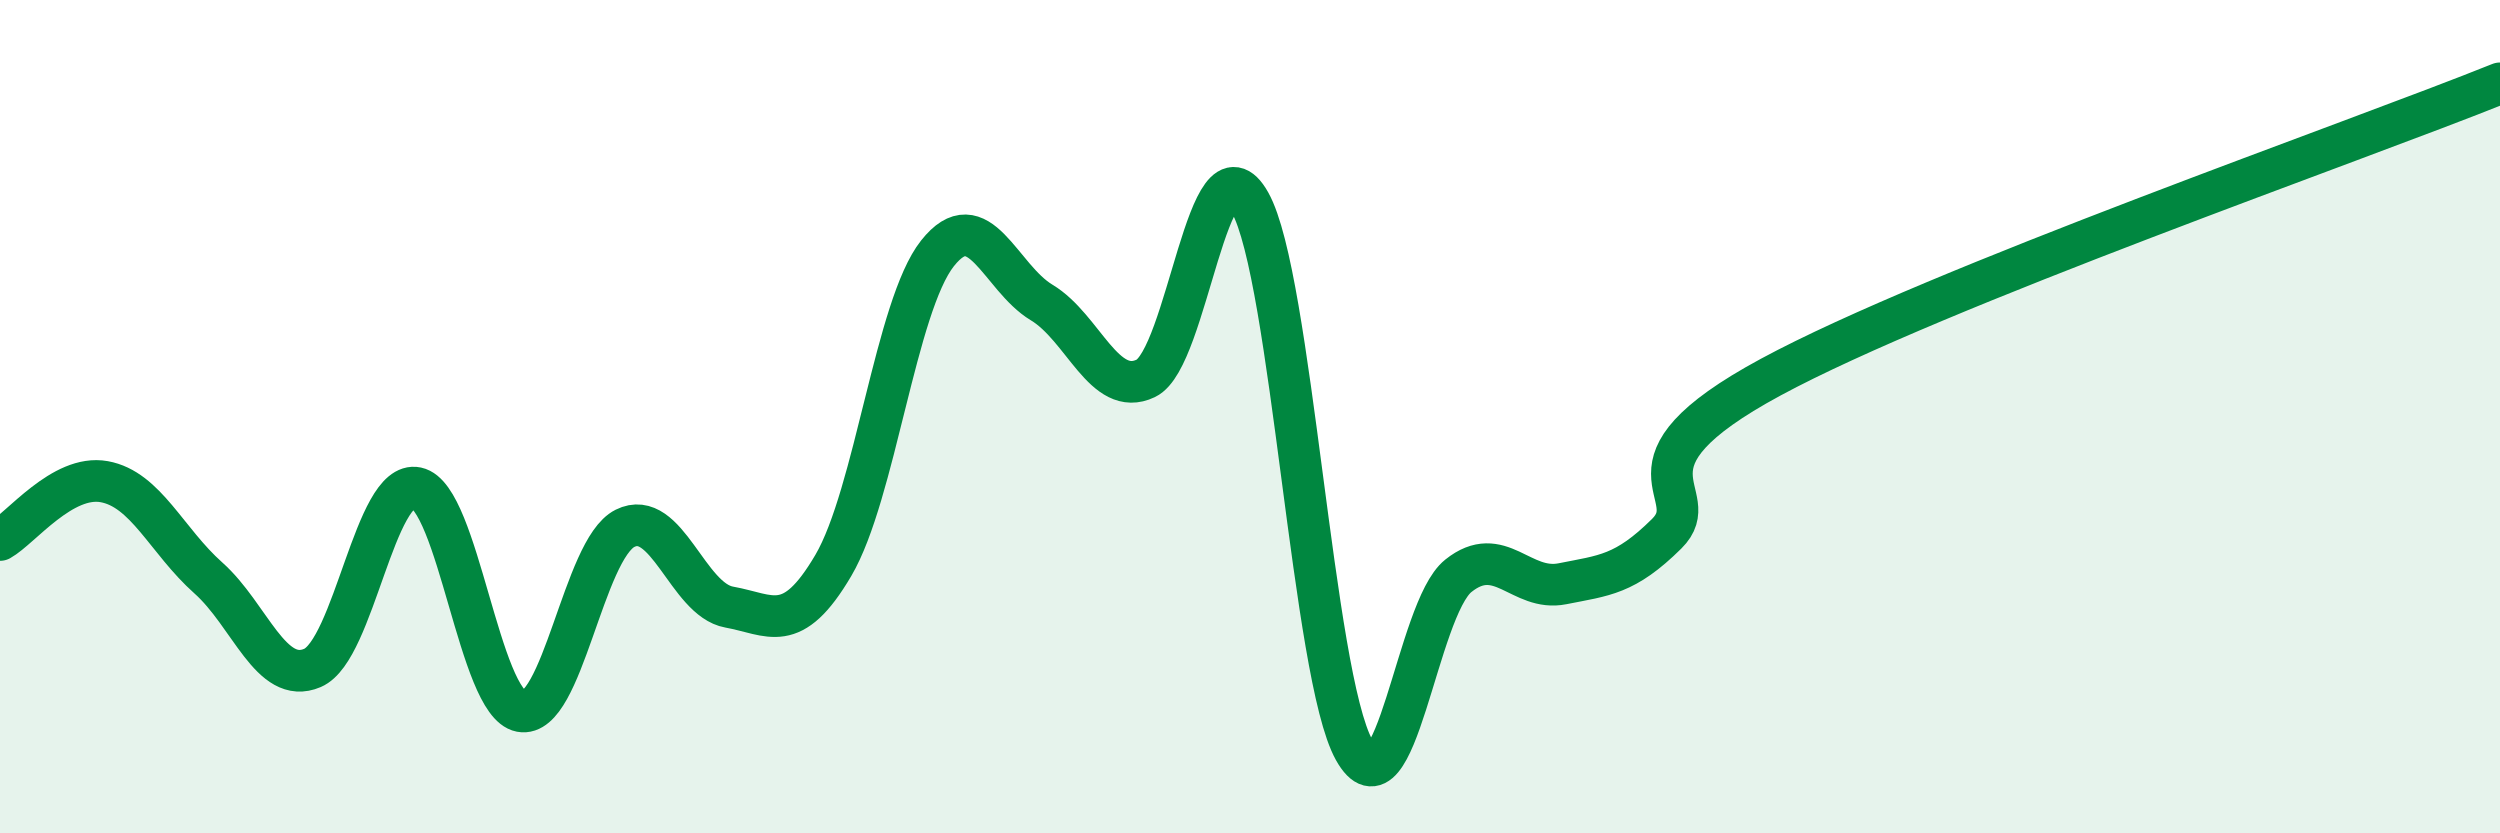 
    <svg width="60" height="20" viewBox="0 0 60 20" xmlns="http://www.w3.org/2000/svg">
      <path
        d="M 0,12.96 C 0.5,12.68 1.5,11.38 2.5,11.56 C 3.5,11.74 4,12.98 5,13.87 C 6,14.76 6.5,16.46 7.5,16.03 C 8.5,15.6 9,11.5 10,11.71 C 11,11.92 11.5,16.88 12.5,17.07 C 13.5,17.26 14,13.18 15,12.68 C 16,12.18 16.5,14.39 17.5,14.57 C 18.5,14.75 19,15.27 20,13.57 C 21,11.87 21.5,7.34 22.5,6.08 C 23.5,4.82 24,6.66 25,7.26 C 26,7.86 26.5,9.56 27.5,9.08 C 28.5,8.6 29,3.08 30,4.86 C 31,6.64 31.5,16.21 32.5,18 C 33.5,19.79 34,14.62 35,13.82 C 36,13.02 36.5,14.21 37.5,14.01 C 38.5,13.81 39,13.8 40,12.81 C 41,11.82 38.5,11.21 42.5,9.05 C 46.5,6.89 56.5,3.41 60,2L60 20L0 20Z"
        fill="#008740"
        opacity="0.1"
        stroke-linecap="round"
        stroke-linejoin="round"
      />
      <path
        d="M 0,12.96 C 0.5,12.68 1.5,11.38 2.5,11.56 C 3.5,11.74 4,12.98 5,13.87 C 6,14.76 6.5,16.46 7.5,16.03 C 8.5,15.6 9,11.5 10,11.71 C 11,11.92 11.5,16.88 12.5,17.07 C 13.5,17.26 14,13.18 15,12.68 C 16,12.18 16.5,14.39 17.5,14.57 C 18.5,14.75 19,15.27 20,13.57 C 21,11.87 21.5,7.34 22.5,6.08 C 23.5,4.82 24,6.66 25,7.26 C 26,7.86 26.5,9.56 27.5,9.08 C 28.5,8.6 29,3.08 30,4.86 C 31,6.64 31.5,16.21 32.5,18 C 33.5,19.79 34,14.62 35,13.82 C 36,13.02 36.5,14.21 37.5,14.01 C 38.5,13.81 39,13.8 40,12.81 C 41,11.82 38.5,11.21 42.5,9.05 C 46.5,6.89 56.5,3.41 60,2"
        stroke="#008740"
        stroke-width="1"
        fill="none"
        stroke-linecap="round"
        stroke-linejoin="round"
      />
    </svg>
  